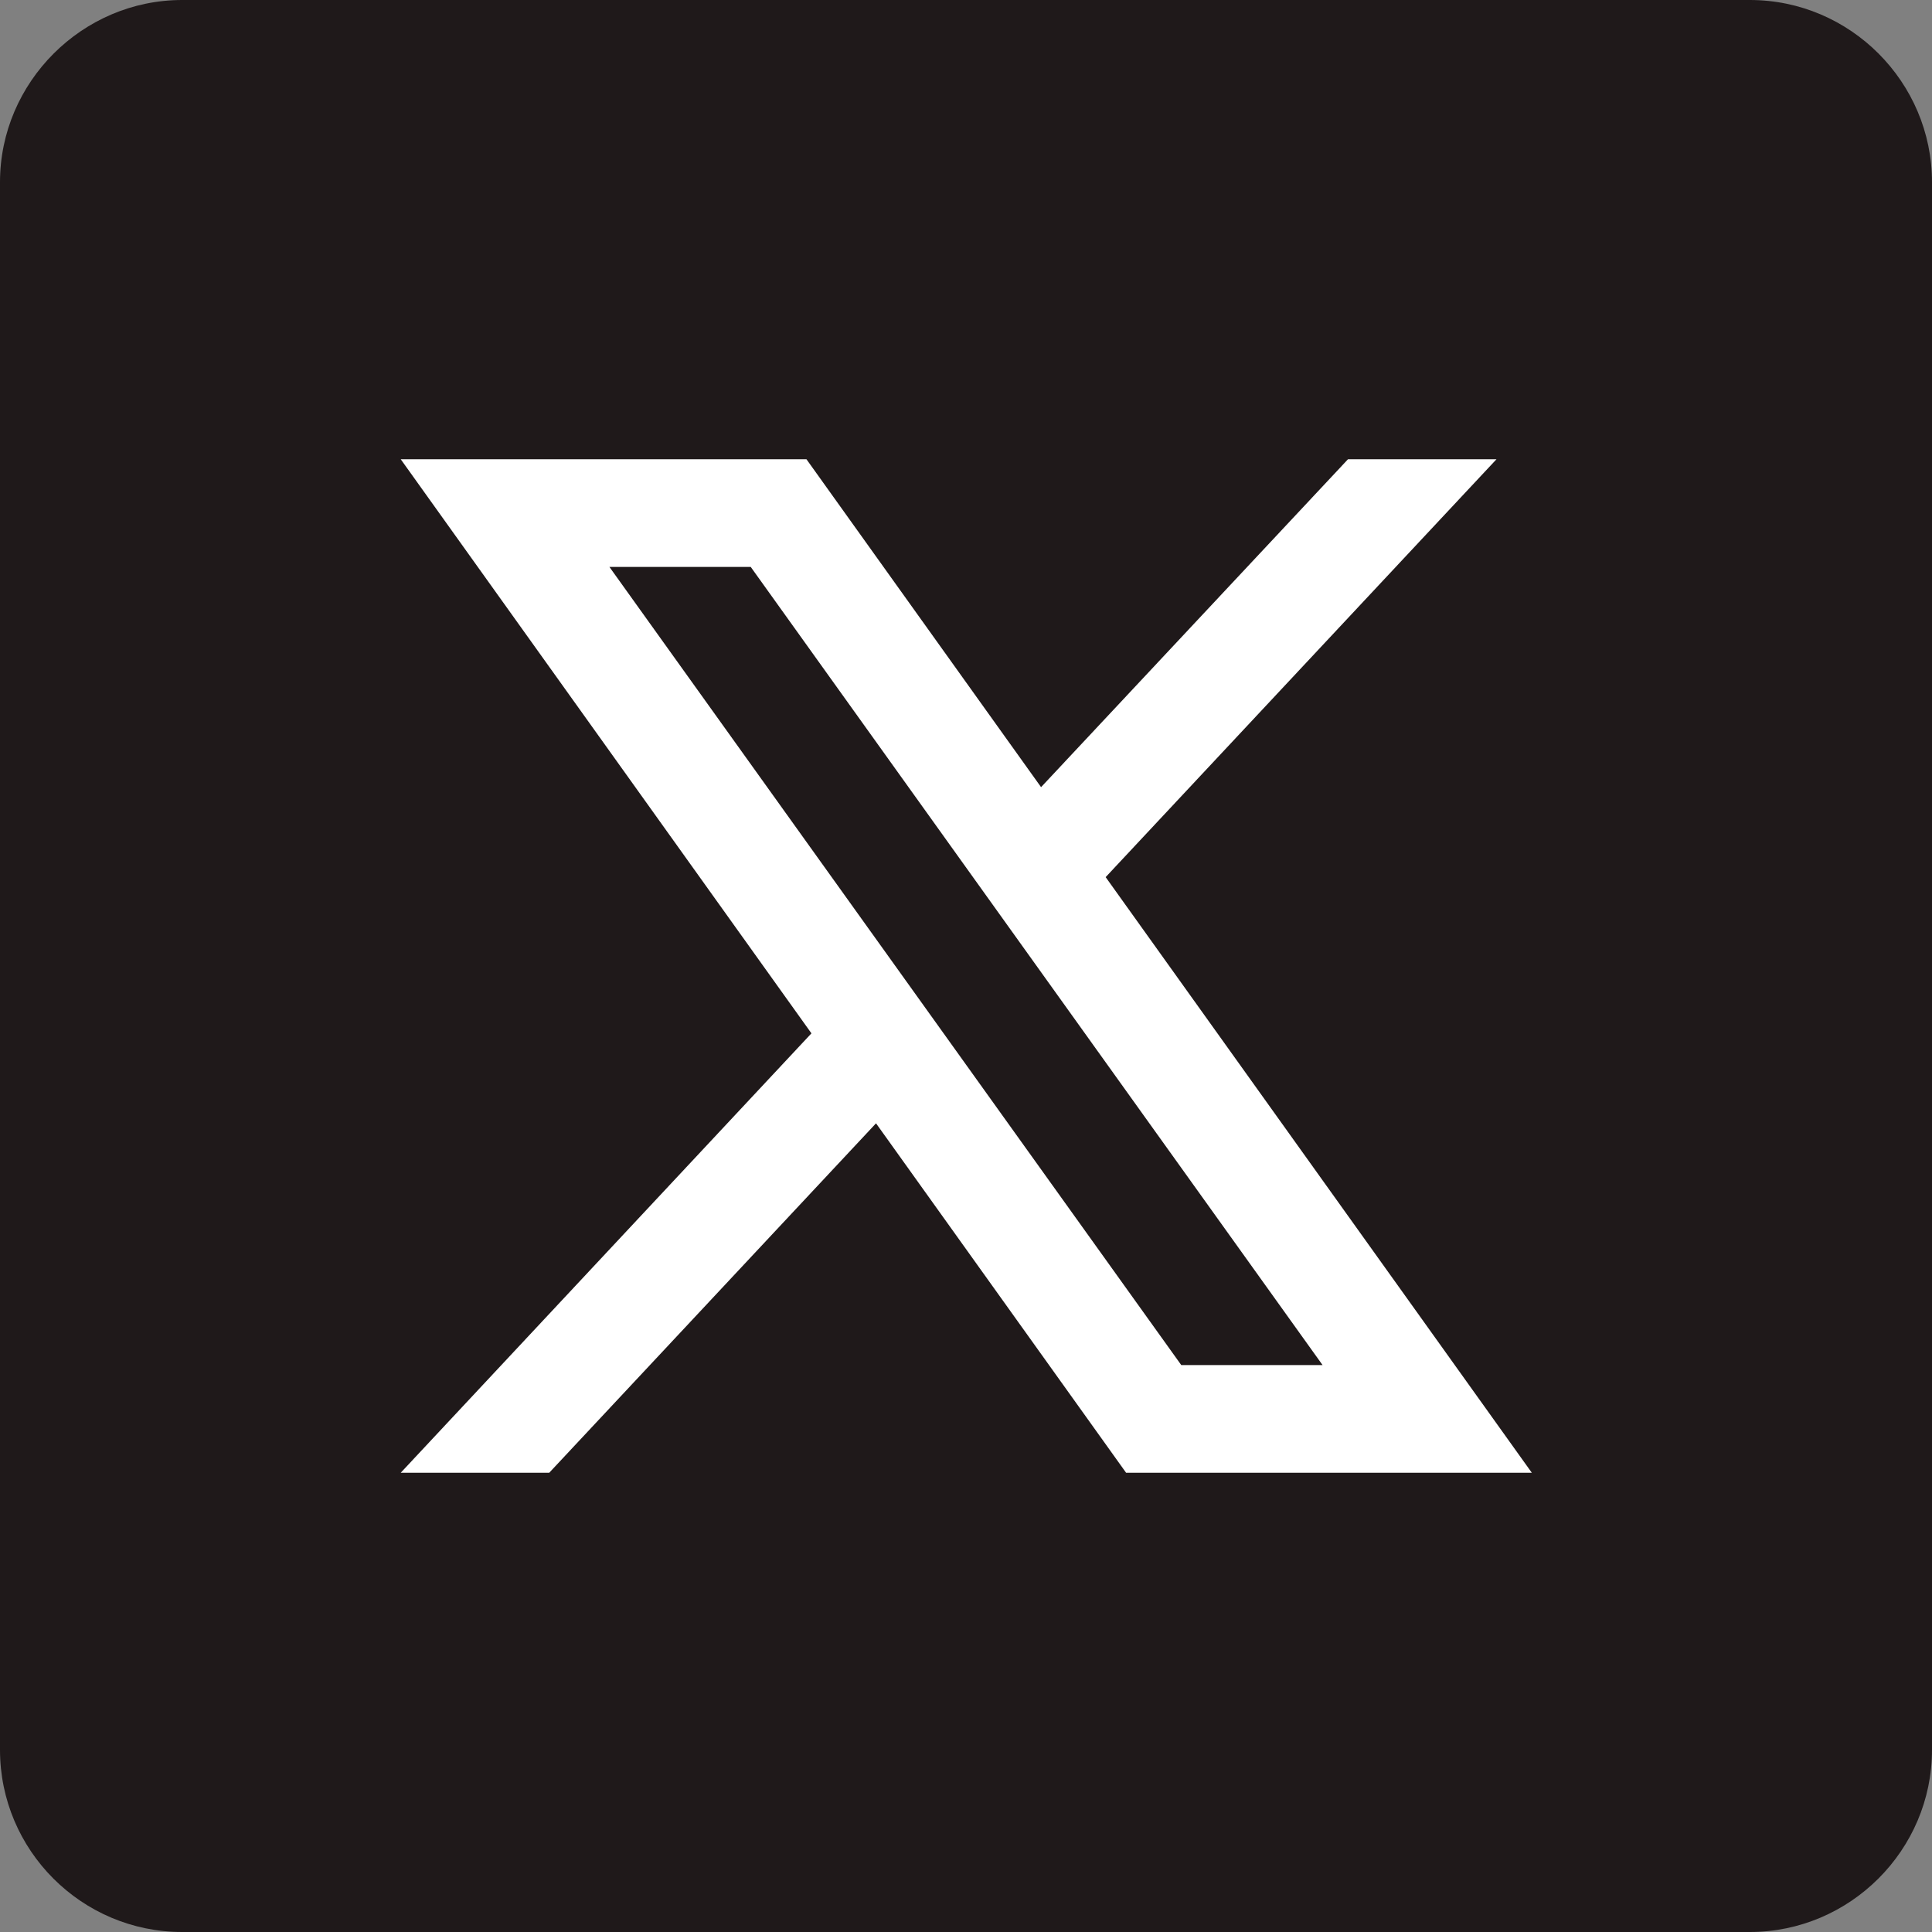 <?xml version="1.0" encoding="UTF-8"?>
<svg id="Layer_2" data-name="Layer 2" xmlns="http://www.w3.org/2000/svg" viewBox="0 0 35 35">
  <rect x="0" y="0" width="35" height="35" fill="#808080" stroke="none"/>
  <defs>
    <style>
      .cls-1 {
        fill: #1f191a;
        fill-rule: evenodd;
      }

      .cls-2 {
        fill: #fff;
      }
    </style>
  </defs>
  <g id="Layer_1-2" data-name="Layer 1">
    <g>
      <path class="cls-1" d="M3.3,0h28.4c1.82,0,3.3,1.49,3.3,3.3v28.4c0,1.82-1.49,3.3-3.3,3.3H3.3c-1.82,0-3.3-1.48-3.3-3.3V3.3C0,1.49,1.49,0,3.3,0"/>
      <path class="cls-2" d="M20.03,15.89l7.08-7.57h-2.69l-5.56,5.94-4.25-5.94h-7.35l7.44,10.4-7.44,7.96h2.69l5.92-6.33,4.53,6.33h7.35l-7.72-10.79ZM11.04,10.27h2.56l10.36,14.46h-2.56l-10.36-14.46Z"/>
    </g>
  </g>
</svg>